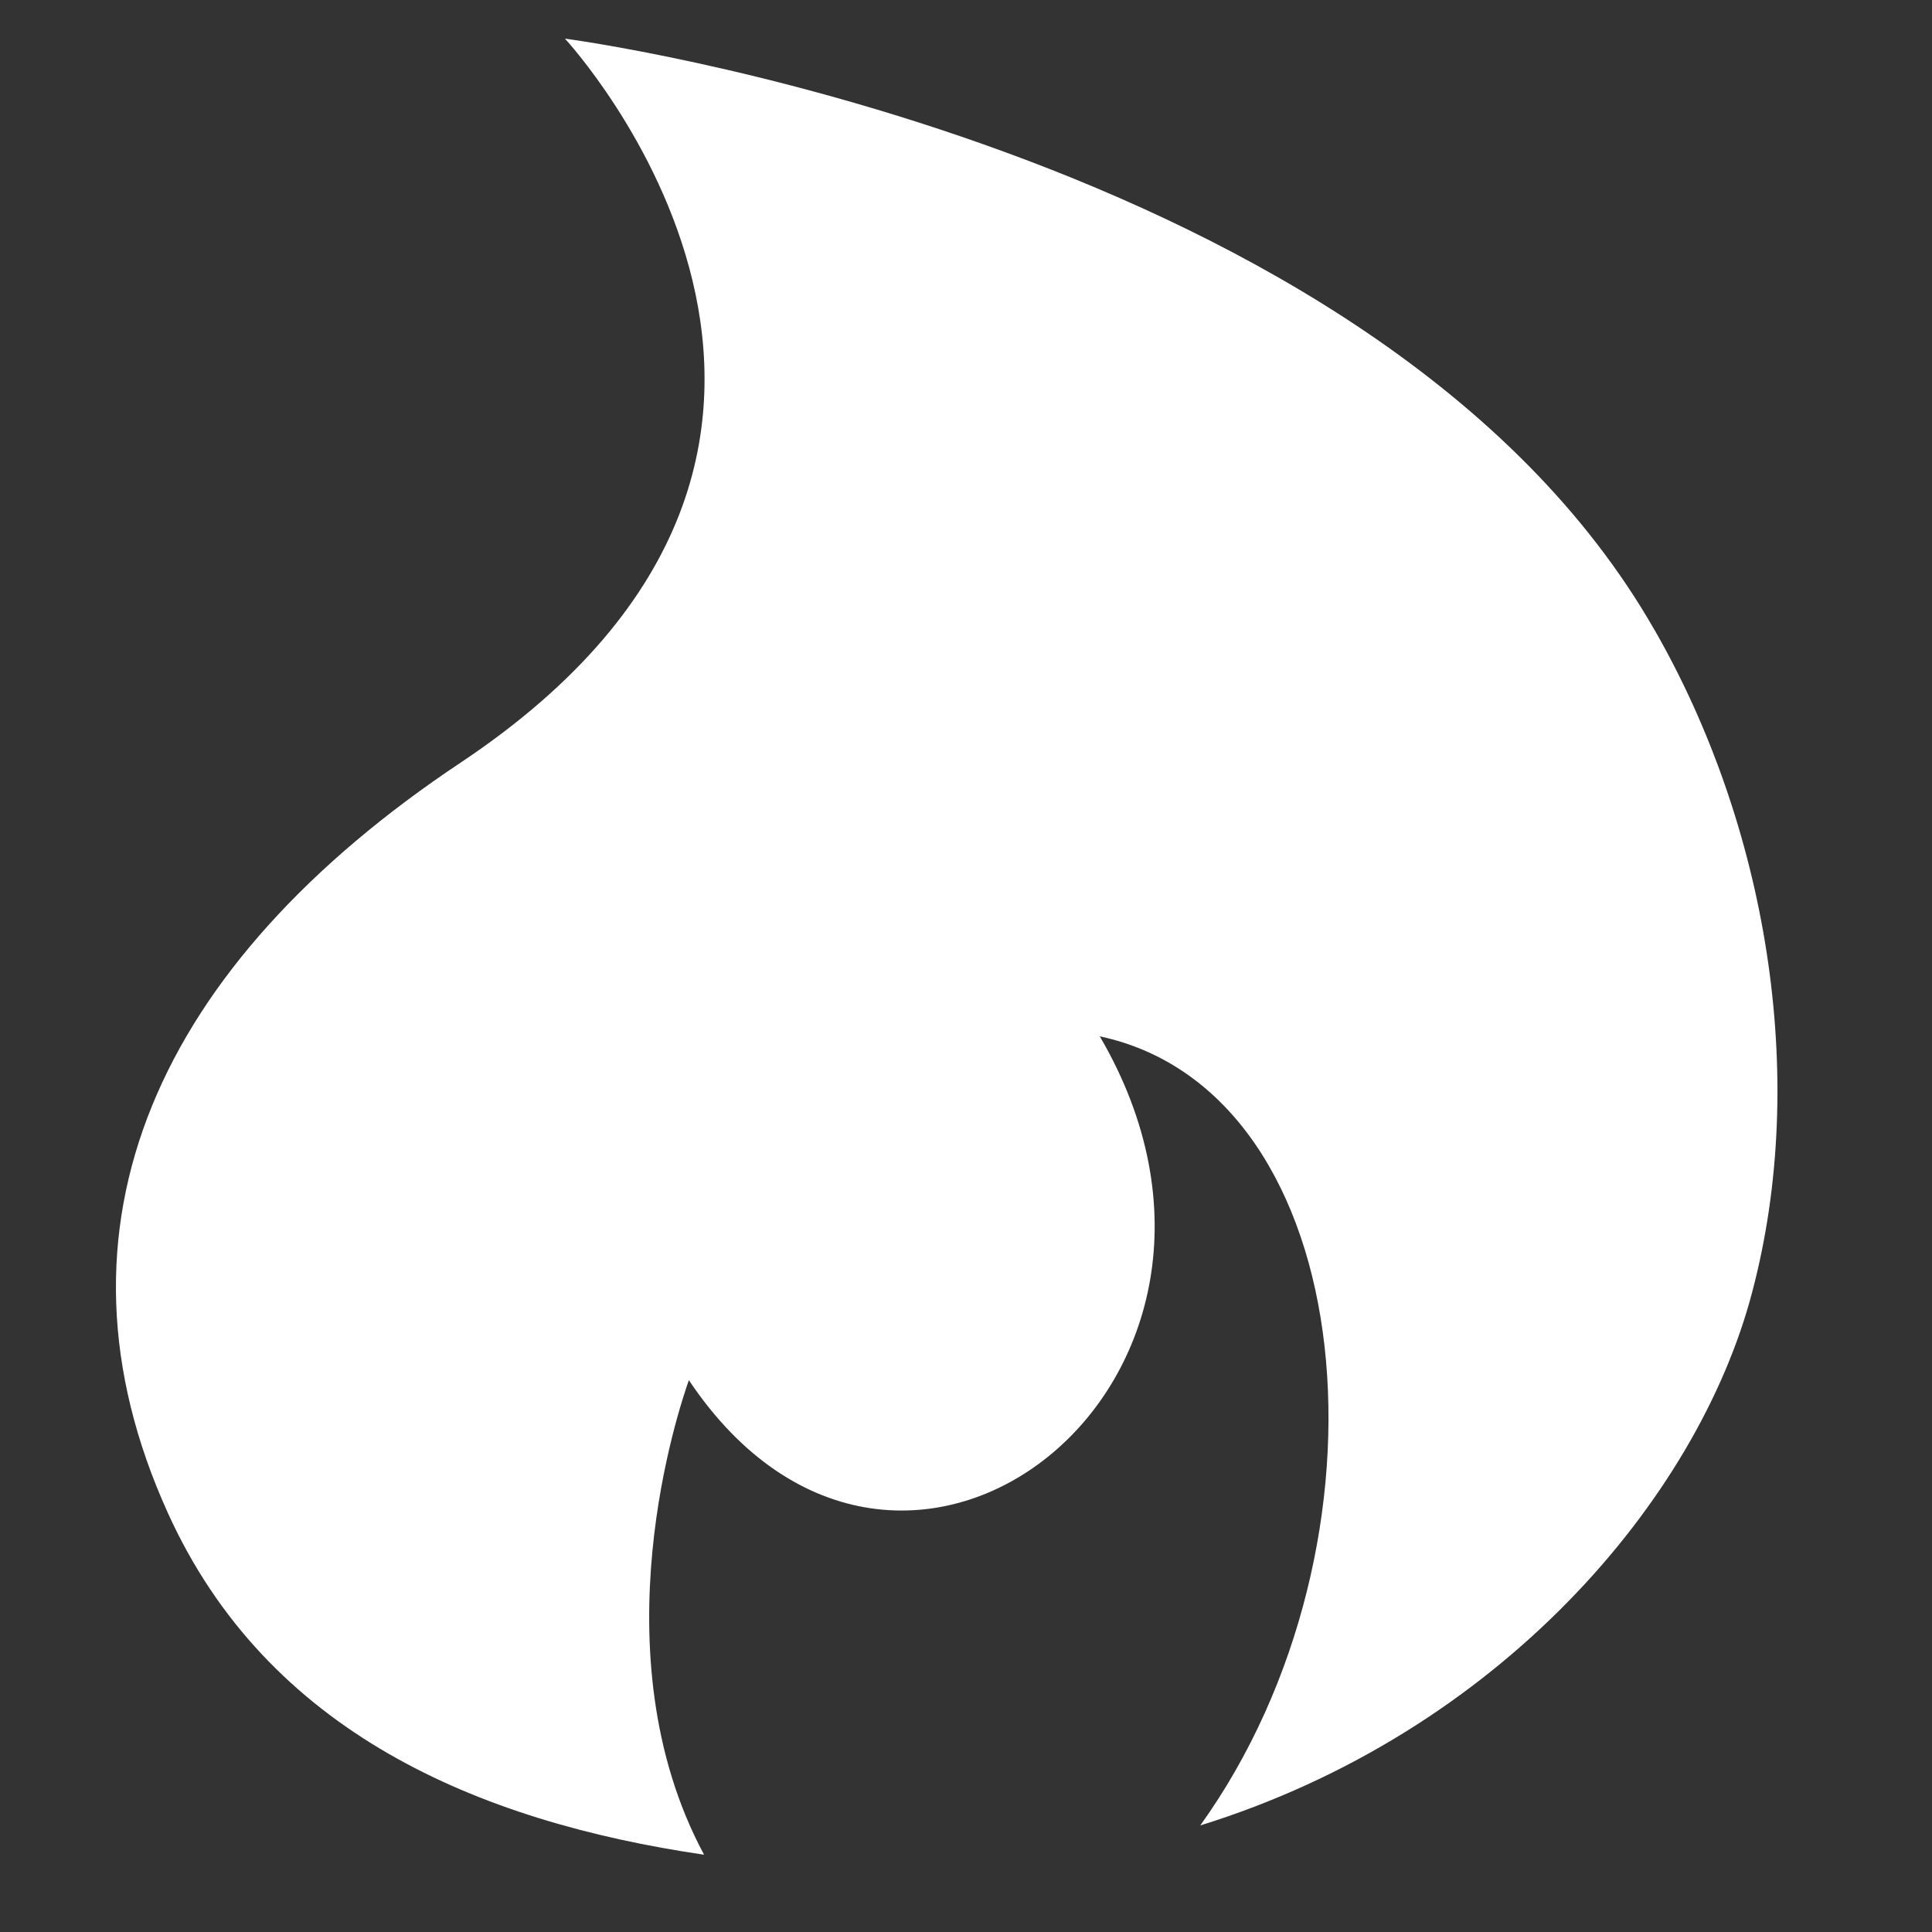 <svg width="50" height="50" viewBox="0 0 50 50" fill="none" xmlns="http://www.w3.org/2000/svg">
<rect x="0" y="0" width="50" height="50" fill="#333333" stroke="none"/>
<path d="M42.819 16.304C35.649 3.749 14.621 1 14.621 1C14.621 1 24.325 11.462 11.925 19.734C4.084 24.956 0.983 31.741 4.342 39.15C6.914 44.827 12.356 47.139 18.221 48C15.418 42.778 17.587 36.401 17.828 35.719C23.308 43.906 33.665 35.719 28.462 26.82C35.277 28.279 36.294 39.955 31.063 47.242C38.789 44.845 43.934 38.818 45.345 33.445C46.833 27.826 45.7 21.324 42.82 16.303L42.819 16.304Z" fill="white"/>
</svg>
